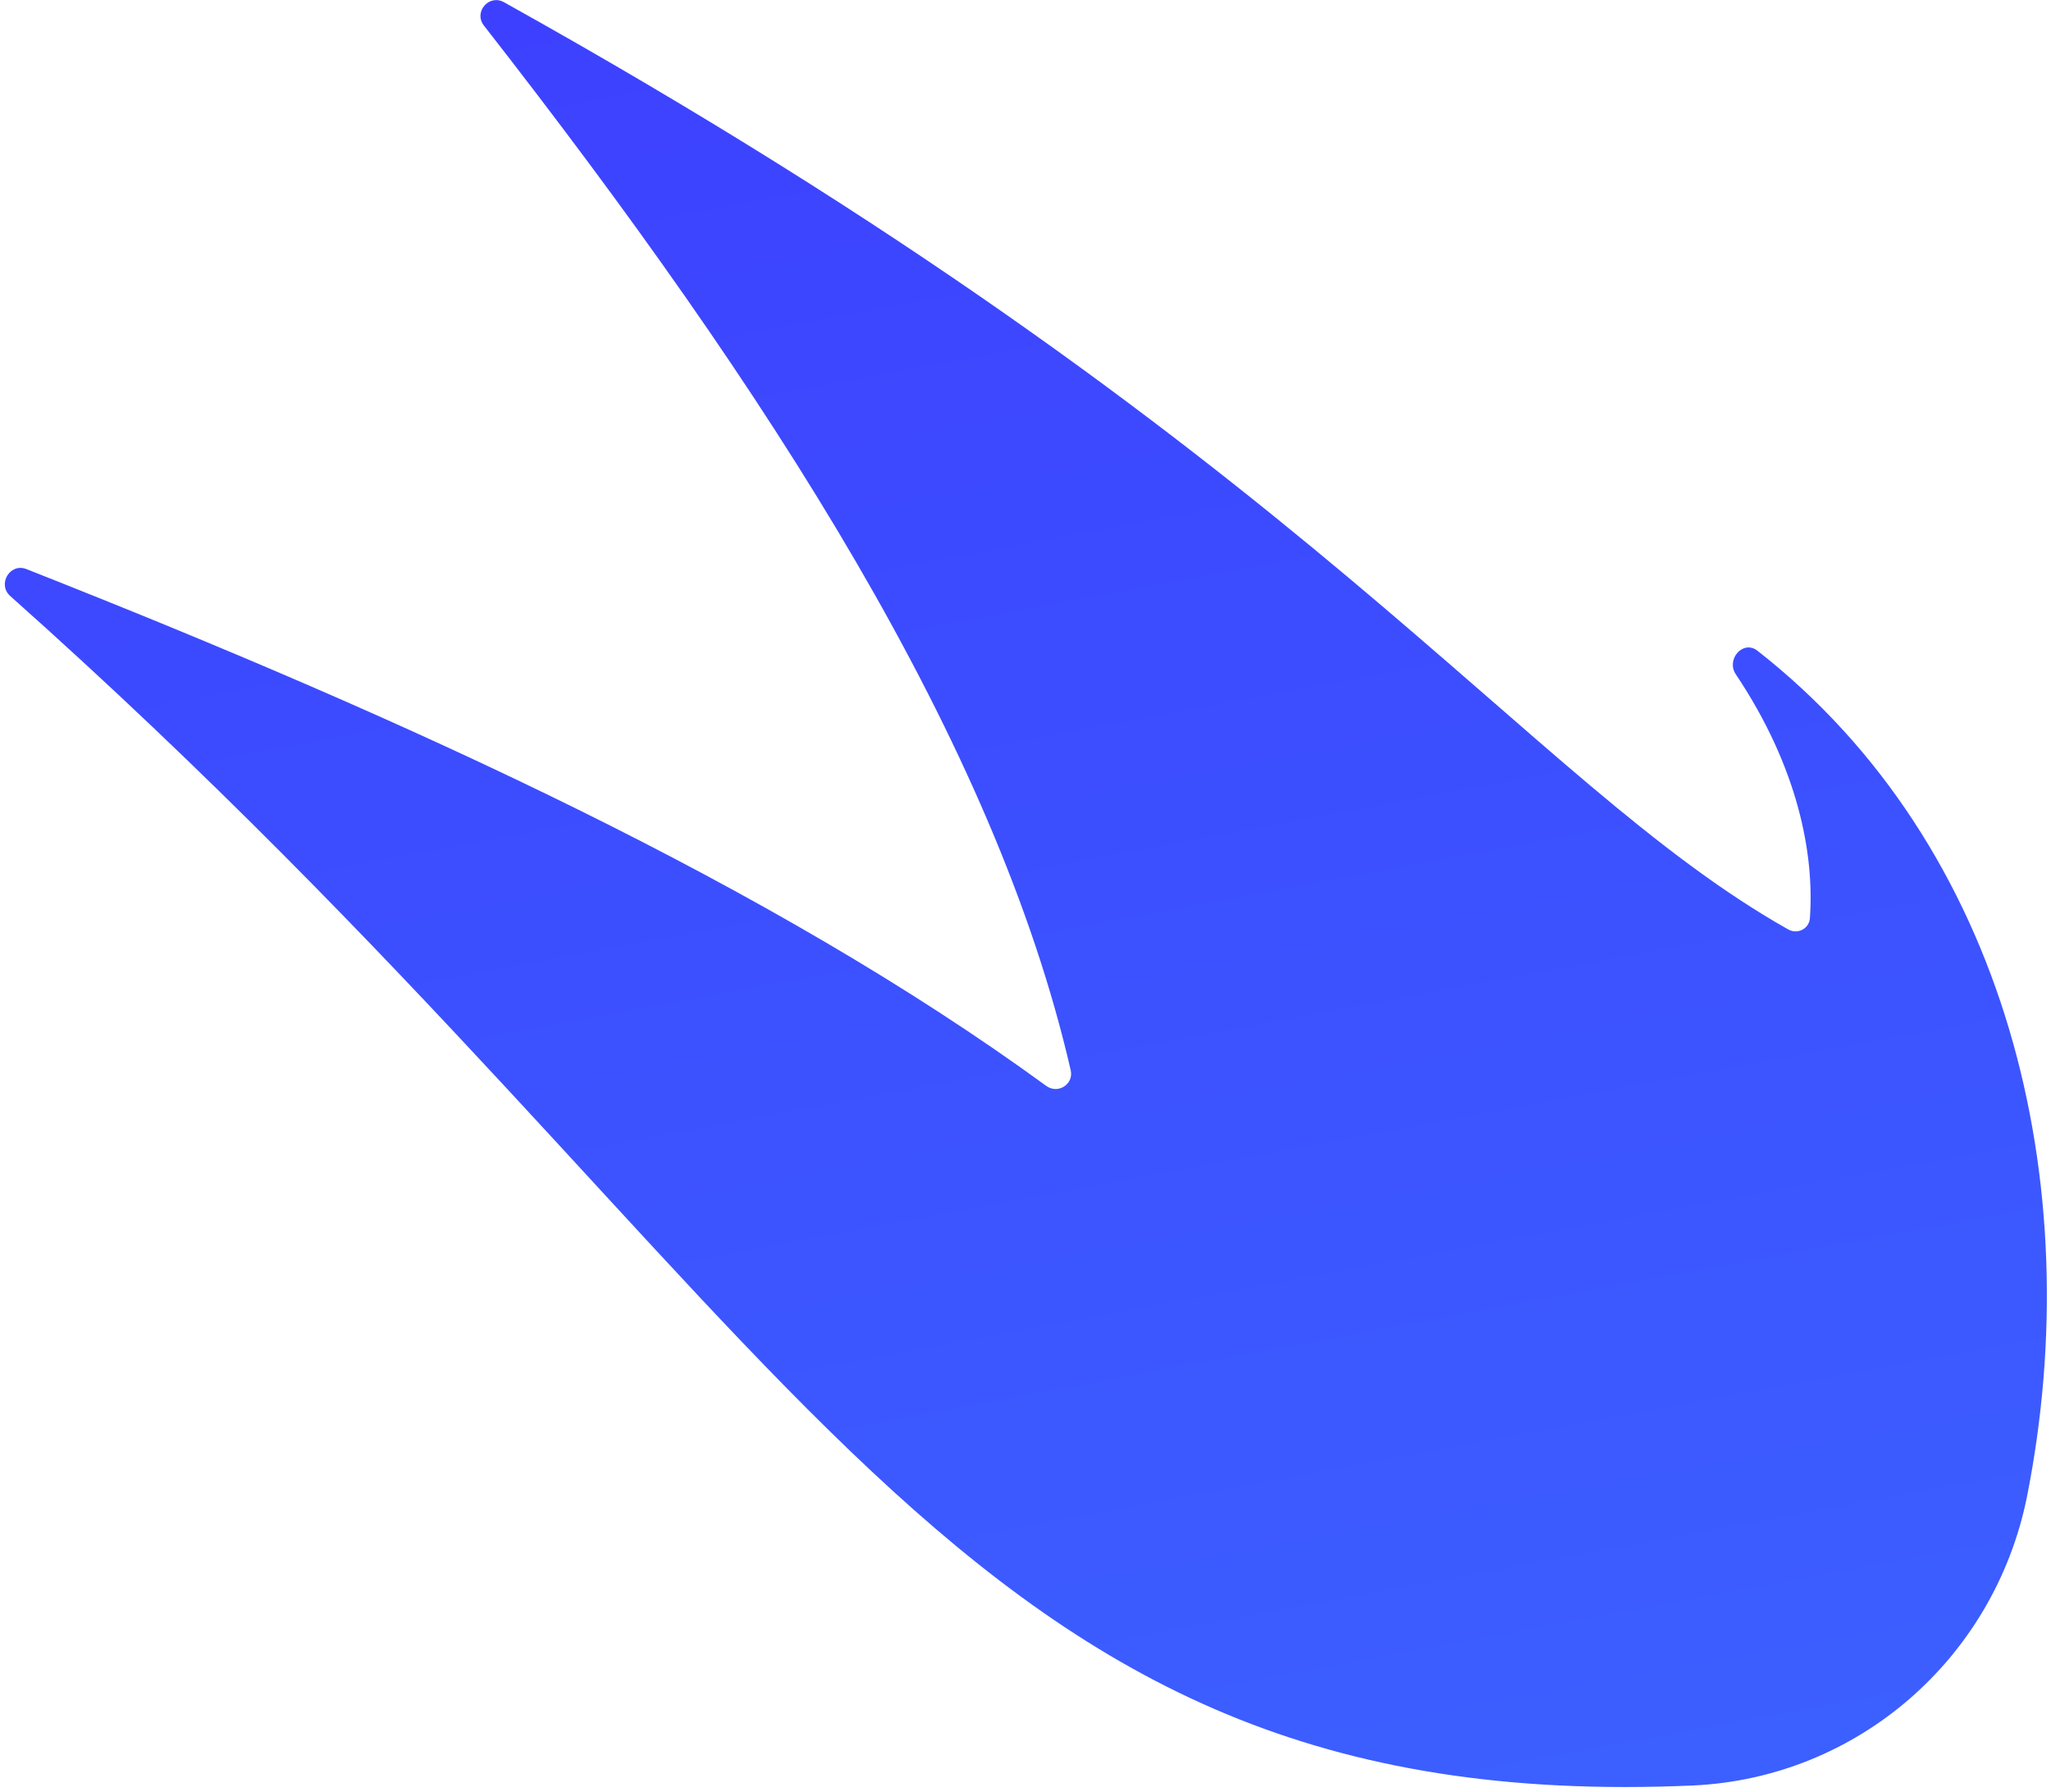 <?xml version="1.0" encoding="UTF-8"?> <svg xmlns="http://www.w3.org/2000/svg" width="261" height="228" viewBox="0 0 261 228" fill="none"> <path d="M220.893 85.802C219.611 83.89 221.825 81.377 223.639 82.795C255.34 107.589 265.902 150.424 257.927 190.52C253.733 211.118 236.302 226.213 215.458 227.179C120.041 231.411 103.563 166.88 1.304 75.838C-0.372 74.346 1.266 71.585 3.353 72.408C52.557 91.806 98.285 112.771 133.142 138.167C134.625 139.247 136.663 137.962 136.252 136.175C126.686 94.552 98.038 49.941 61.577 3.249C60.236 1.532 62.226 -0.78 64.129 0.28C166.749 57.42 193.86 99.258 227.554 118.256C228.748 118.929 230.221 118.185 230.319 116.818C230.904 108.62 228.794 97.6 220.893 85.802Z" fill="url(#paint0_linear_3175_94)"></path> <defs> <linearGradient id="paint0_linear_3175_94" x1="151.347" y1="-63.881" x2="233.63" y2="379.236" gradientUnits="userSpaceOnUse"> <stop stop-color="#3D3BFF"></stop> <stop offset="1" stop-color="#3B72FF"></stop> </linearGradient> </defs> </svg> 